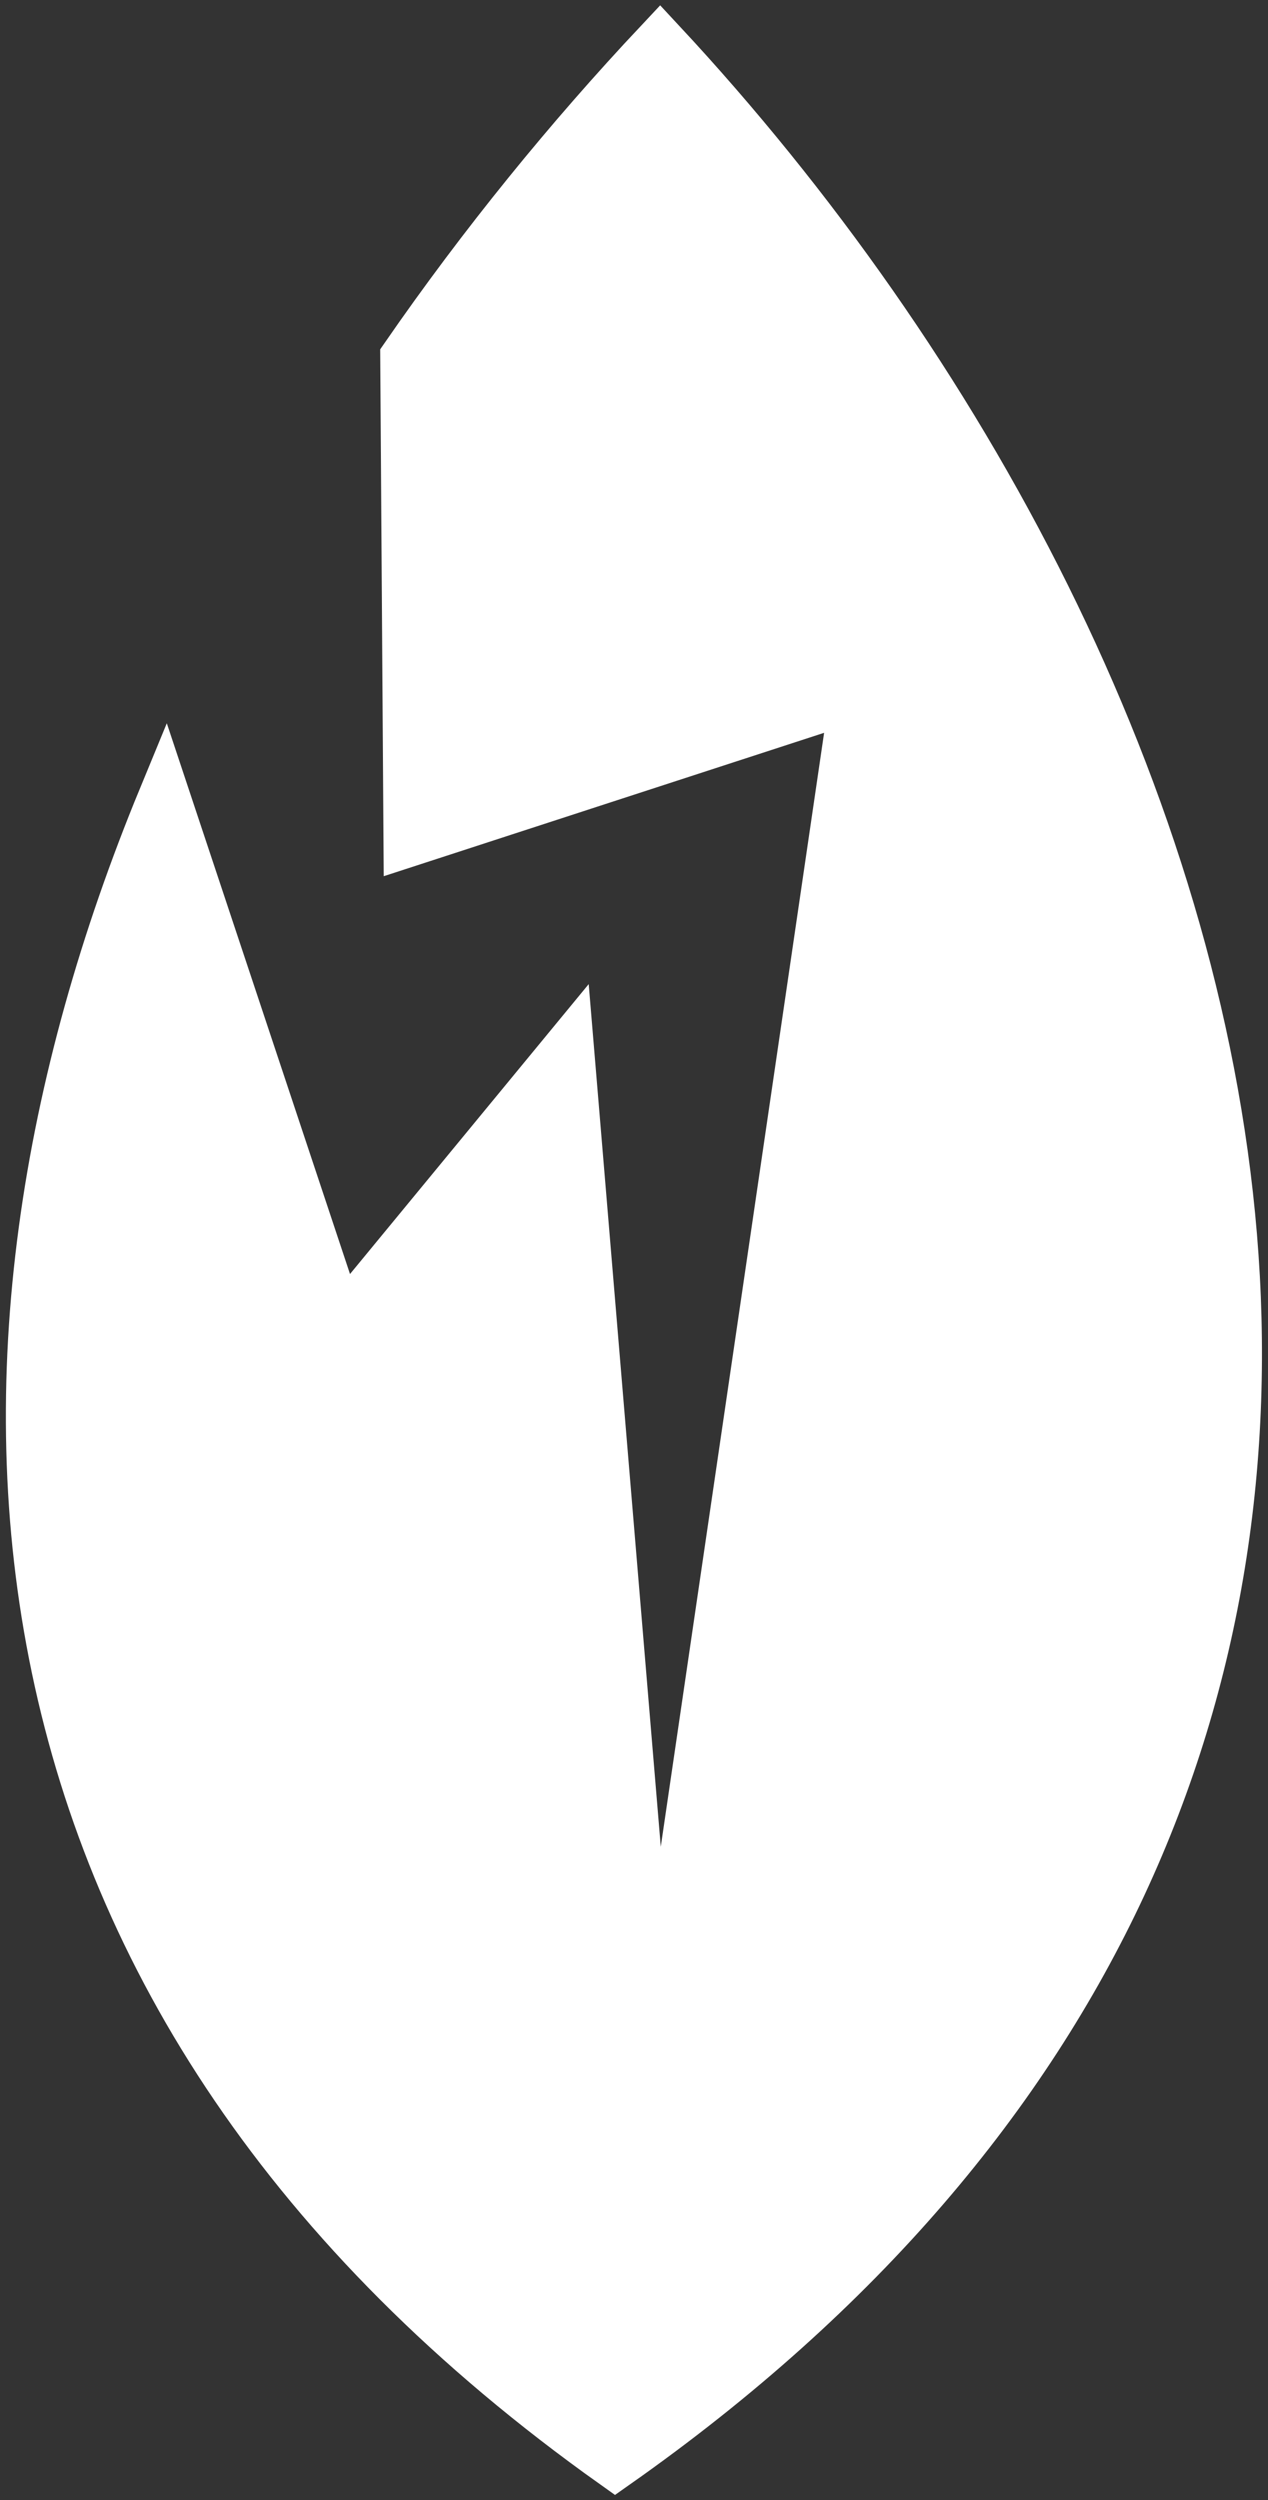 <?xml version="1.0" encoding="UTF-8"?> <svg xmlns="http://www.w3.org/2000/svg" width="169" height="333" viewBox="0 0 169 333" fill="none"><rect x="0" y="0" width="169" height="333" fill="#333333" stroke="none"/><path d="M81.978 328.039C212.756 236.07 168.036 91.807 87.977 5.833C75.987 18.584 64.543 32.631 54.181 47.613L54.612 111.901L114.12 92.536L87.116 276.593L75.692 139.952L45.327 176.809L21.881 106.367C-9.064 181.37 -5.084 266.176 81.978 328.039Z" fill="white" stroke="white" stroke-width="7"></path></svg> 